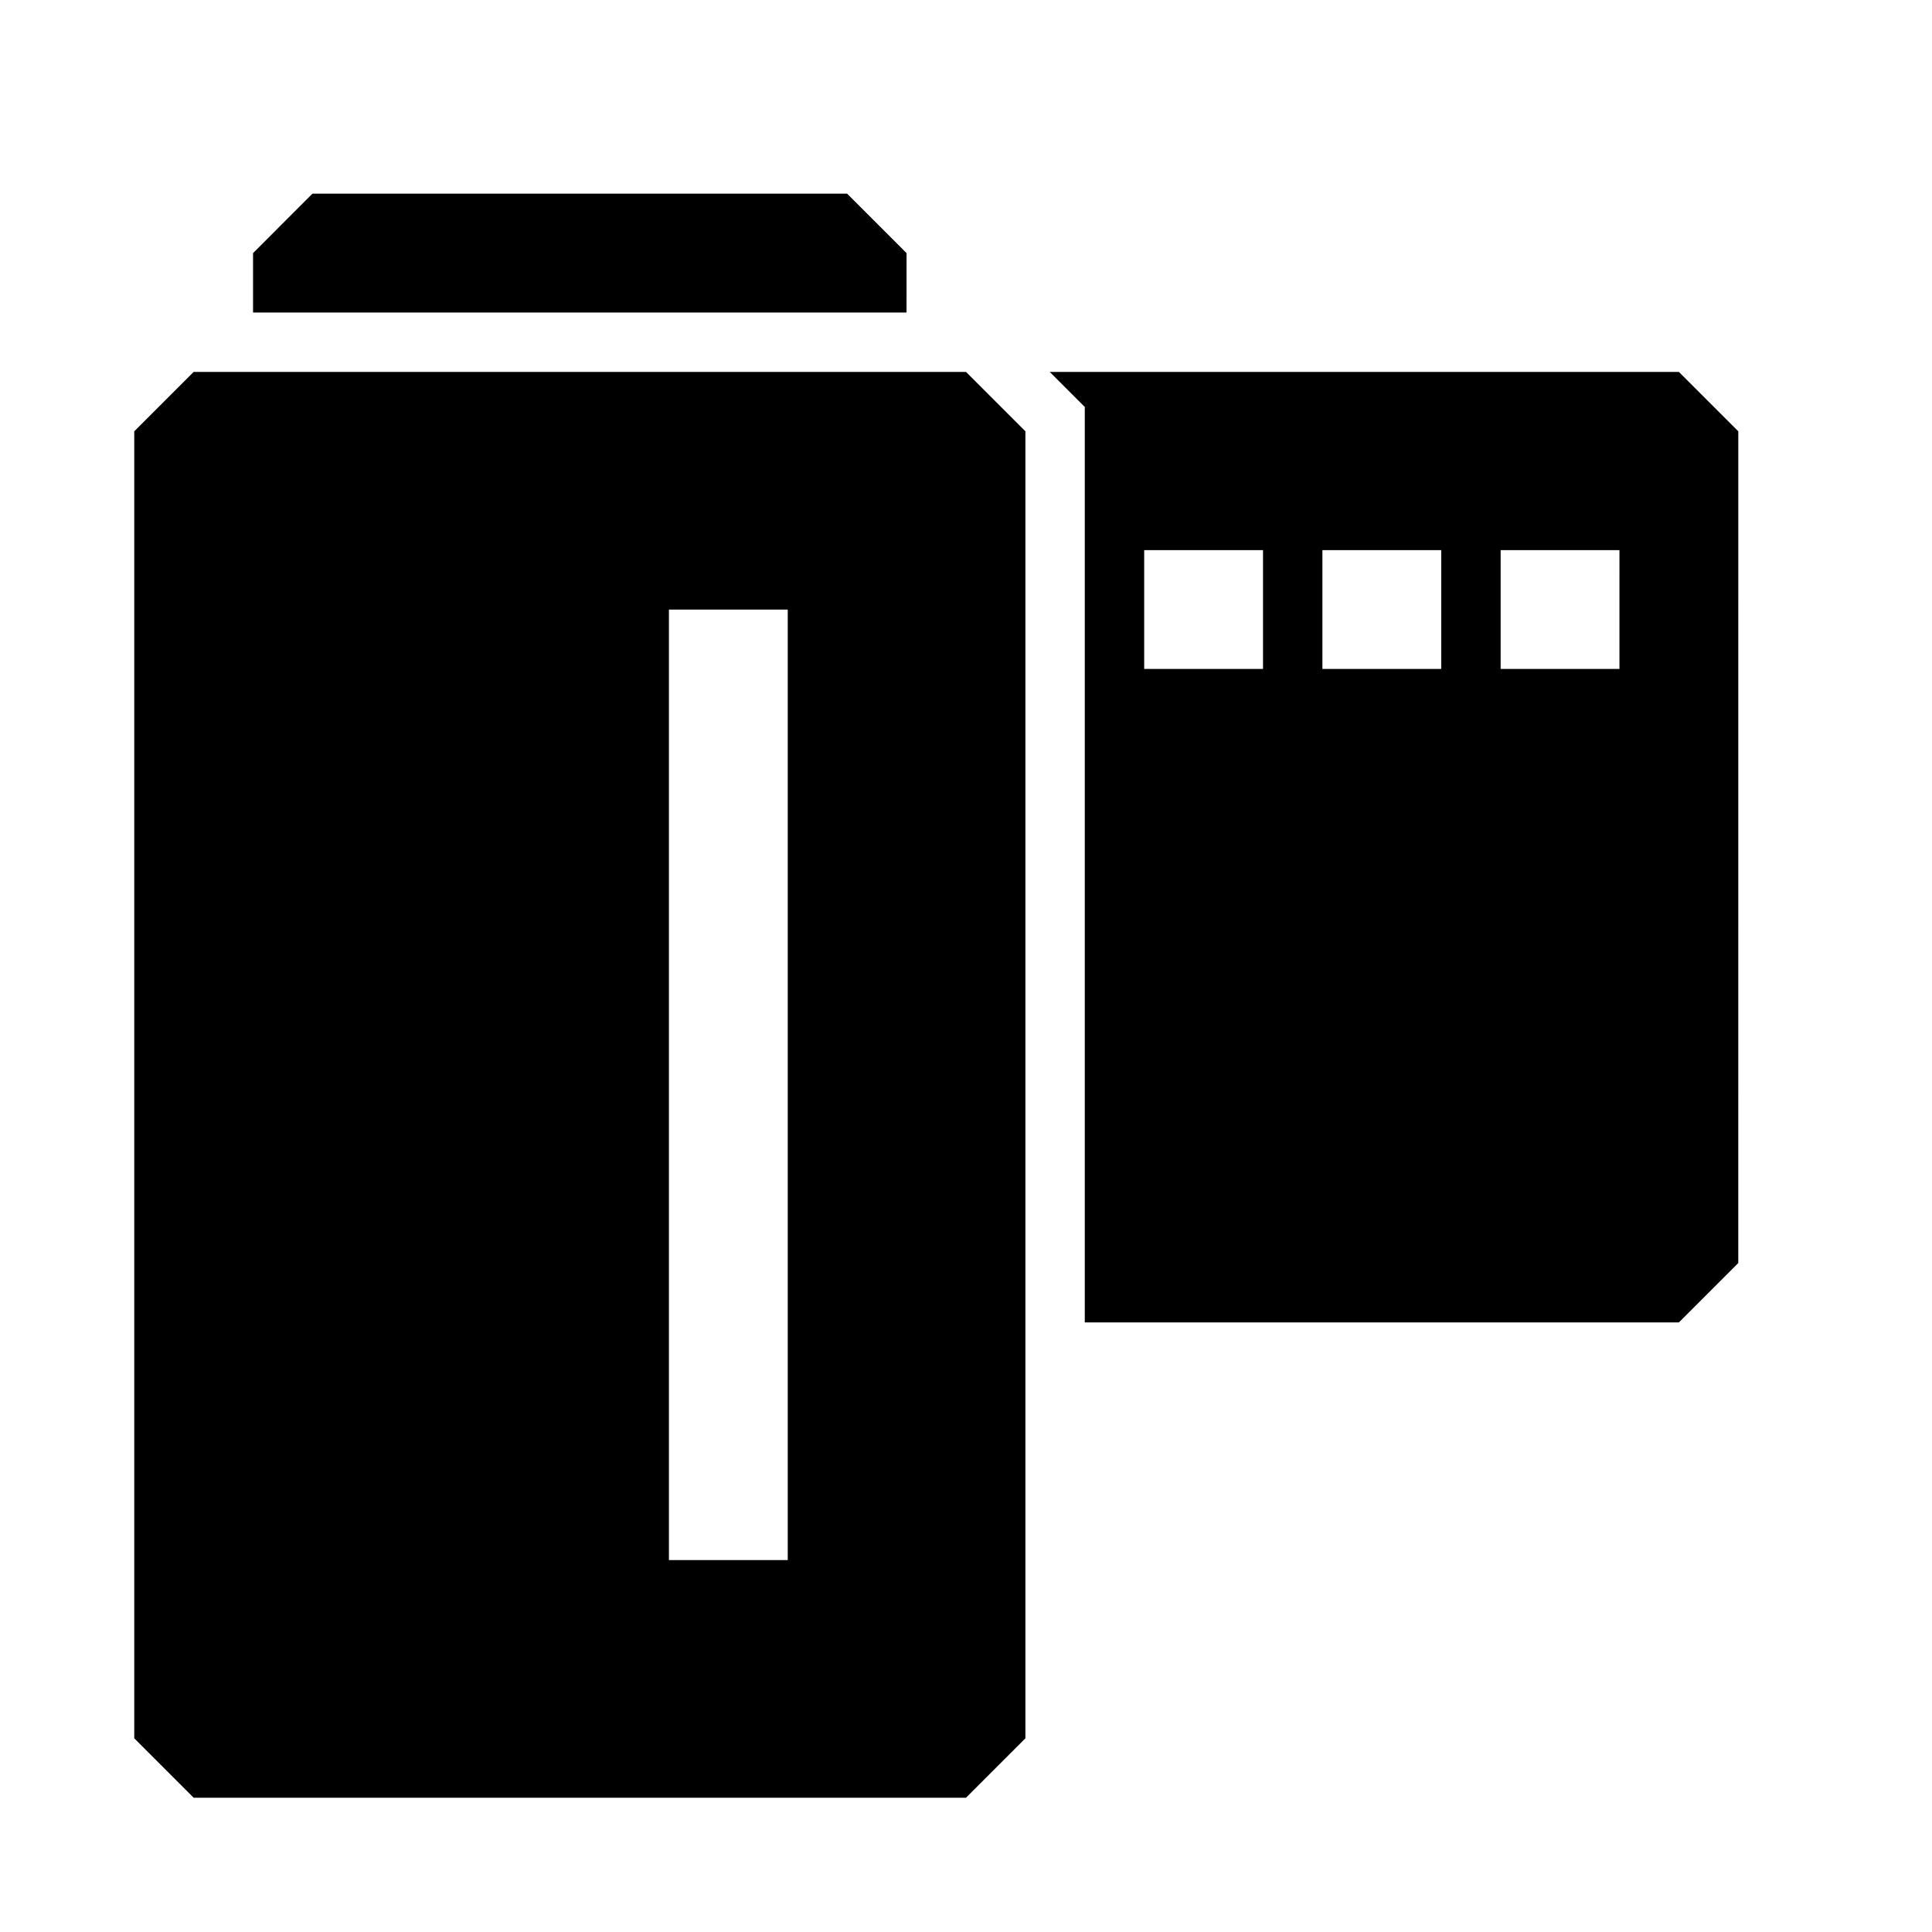 <?xml version="1.0" encoding="UTF-8"?>
<!-- Uploaded to: SVG Repo, www.svgrepo.com, Generator: SVG Repo Mixer Tools -->
<svg fill="#000000" width="800px" height="800px" version="1.1" viewBox="144 144 512 512" xmlns="http://www.w3.org/2000/svg">
 <path d="m195.32 242.56-15.742 15.742v346.37l15.742 15.742h204.68l15.742-15.742v-346.37l-15.742-15.742zm157.44 314.88h-31.488v-251.9h31.488zm236.16-314.88h-166.73l9.289 9.289v242.61h157.44l15.742-15.742 0.004-220.42zm-110.21 78.719h-31.488v-31.488h31.488zm47.23 0h-31.488v-31.488h31.488zm47.23 0h-31.484v-31.488h31.488zm-188.93-94.465h-173.18v-15.742l15.742-15.746h141.7l15.742 15.742z"/>
</svg>